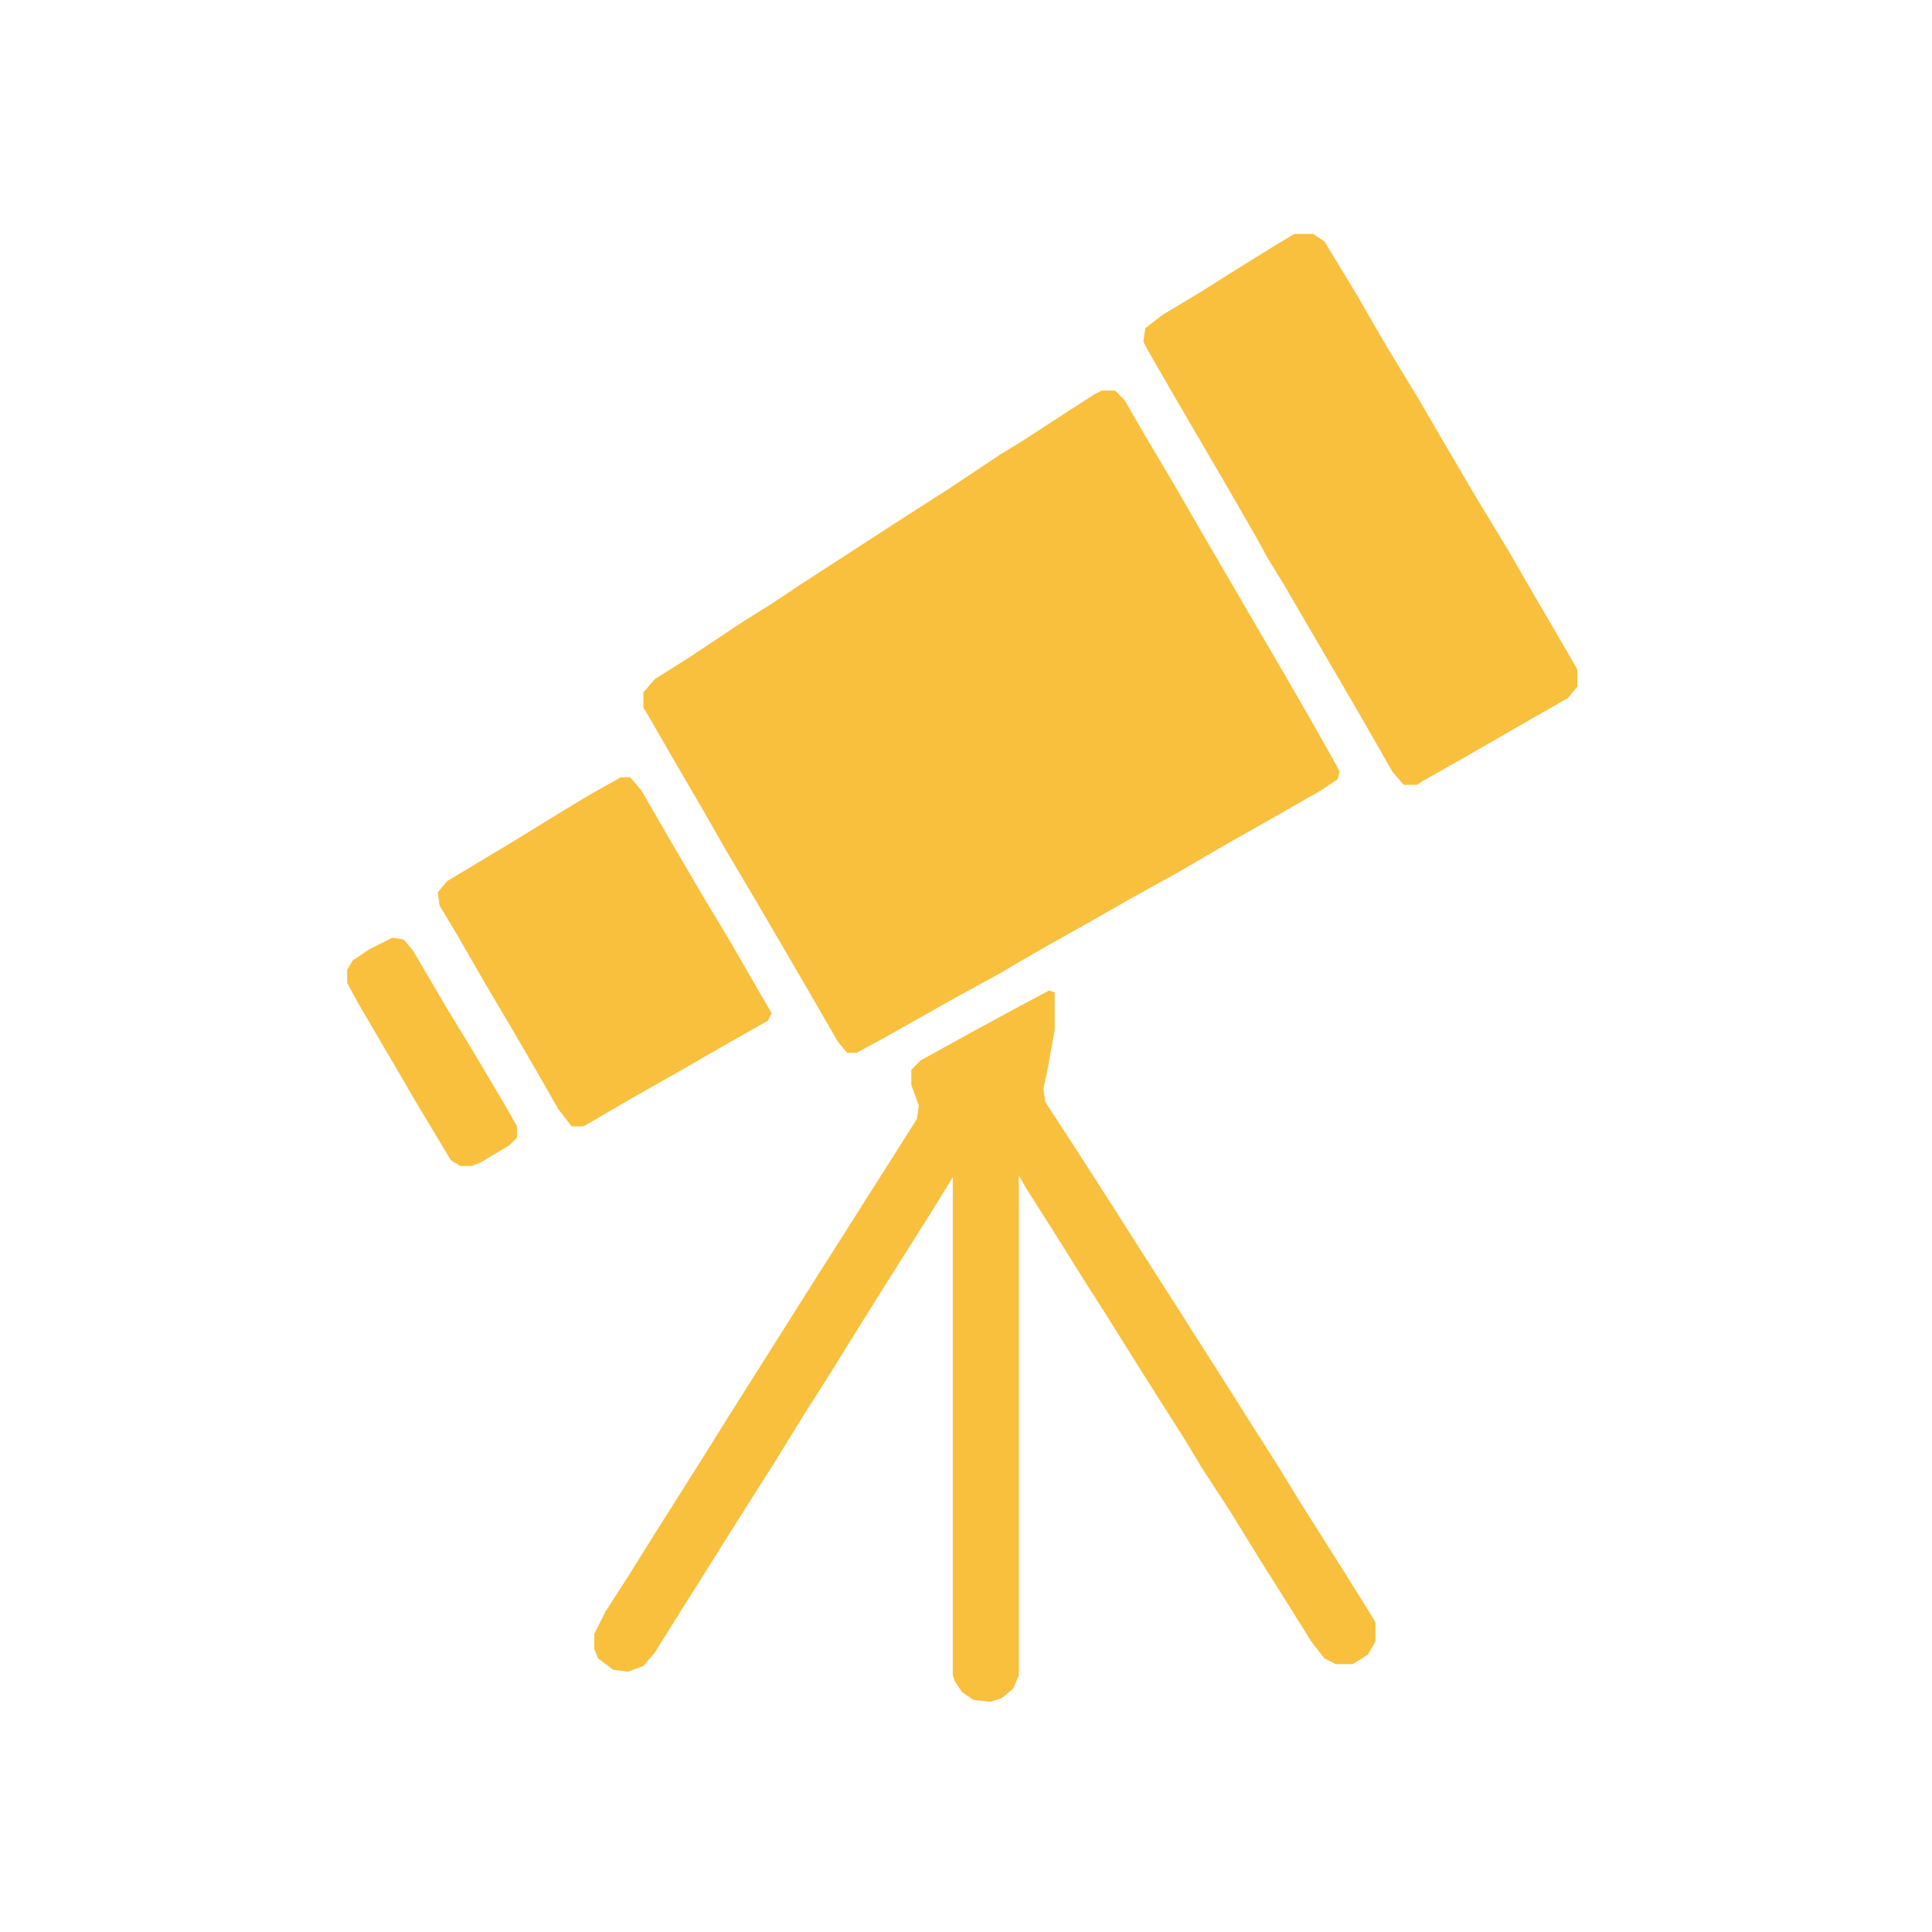 <svg xmlns="http://www.w3.org/2000/svg" height="1024" width="1024" viewBox="0 0 1024 1024" version="1.1">
<path fill="#F9C03D" d="m0 0h7l5 5 11 19 16 27 15 26 42 72 15 26 13 23 2 4-1 4-9 6-28 16-23 13-24 14-27 15-21 12-25 14-24 14-22 12-39 22-13 7h-5l-5-6-15-26-28-48-16-27-12-21-14-24-15-26-3-5v-8l6-7 19-12 27-18 16-10 15-10 37-24 17-11 25-16 27-18 13-8 20-13 17-11z" transform="translate(584,207)"></path>
<path fill="#F9C03D" d="m0 0 3 1v20l-4 22-2 9 1 7 13 20 11 17 16 25 14 22 16 25 28 44 12 19 14 22 11 18 24 38 15 24 1 2v10l-4 7-8 5h-9l-6-3-7-9-15-24-12-19-16-26-15-23-9-15-14-22-12-19-15-24-14-22-15-24-14-22-4-7v265l-3 7-6 5-6 2-9-1-6-4-4-6-1-3v-264l-13 21-24 38-15 24-13 21-14 22-16 26-14 22-12 19-10 16-12 19-15 24-6 7-8 3-8-1-8-6-2-5v-8l6-12 11-17 15-24 24-38 15-24 48-76 14-22 12-19 14-22 12-19 1-7-4-11v-8l5-5 29-16 24-13z" transform="translate(556,525)"></path>
<path fill="#F9C03D" d="m0 0h10l6 4 17 28 15 26 17 28 14 24 17 29 17 28 15 26 10 17 11 19 1 2v9l-5 6-28 16-26 15-23 13-3 2h-7l-6-7-16-28-42-72-8-13-6-11-15-26-28-48-15-26-2-4 1-7 9-7 20-12 19-12 21-13z" transform="translate(686,124)"></path>
<path fill="#F9C03D" d="m0 0h5l6 7 15 26 17 29 15 25 15 26 7 12-2 4-23 13-26 15-23 13-24 14-2 1h-6l-7-9-12-21-14-24-13-22-15-26-9-15-1-7 5-6 35-21 26-16 15-9z" transform="translate(329,412)"></path>
<path fill="#F9C03D" d="m0 0 6 1 5 6 17 29 14 23 19 32 5 9v6l-4 4-15 9-5 2h-6l-5-3-18-30-14-24-17-29-6-11v-7l3-5 9-6z" transform="translate(208,497)"></path>
</svg>
